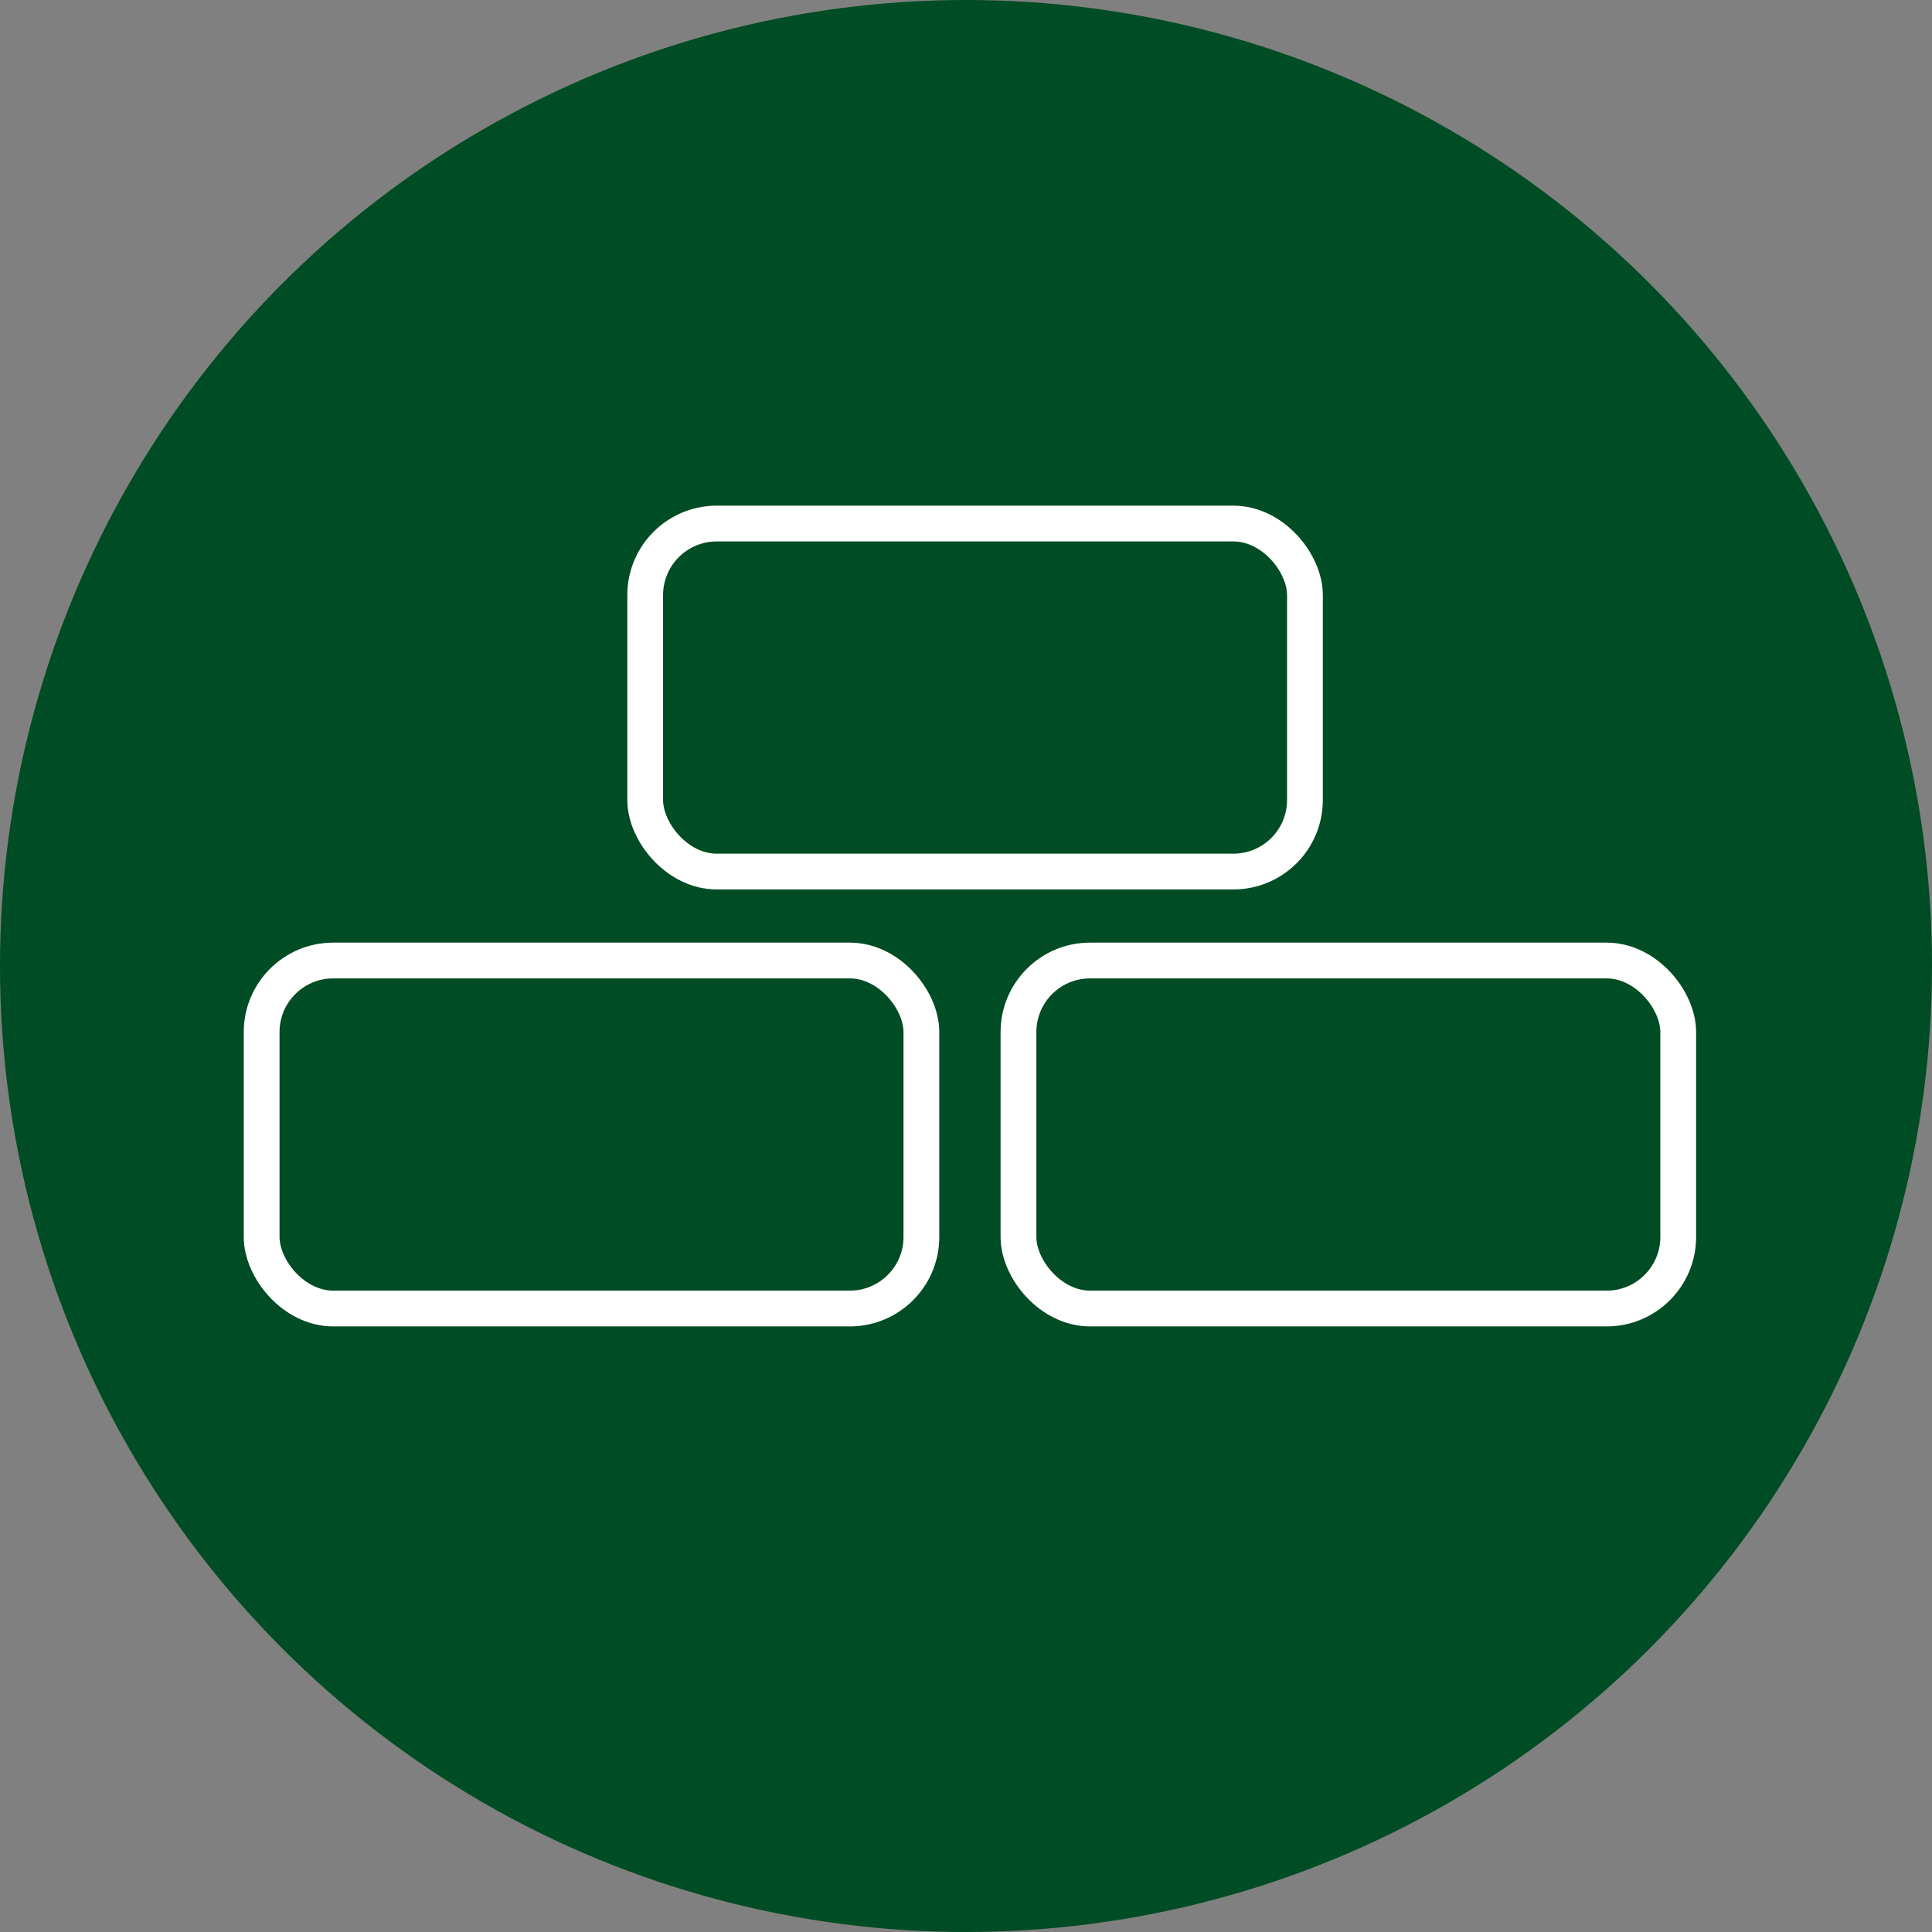 <?xml version="1.0" encoding="UTF-8"?><svg id="a" xmlns="http://www.w3.org/2000/svg" viewBox="0 0 81 81"><rect x="0" y="0" width="81" height="81" fill="#808080" stroke="none"/><defs><style>.b{fill:none;stroke:#fff;stroke-miterlimit:10;stroke-width:1.5px;}.c{fill:#004c24;}</style></defs><circle class="c" cx="40.5" cy="40.5" r="40.5"/><g><rect class="b" x="10.97" y="40.27" width="27.66" height="14.59" rx="3" ry="3"/><rect class="b" x="42.7" y="40.27" width="27.66" height="14.59" rx="3" ry="3"/><rect class="b" x="27.05" y="21.95" width="27.66" height="14.59" rx="3" ry="3"/></g></svg>